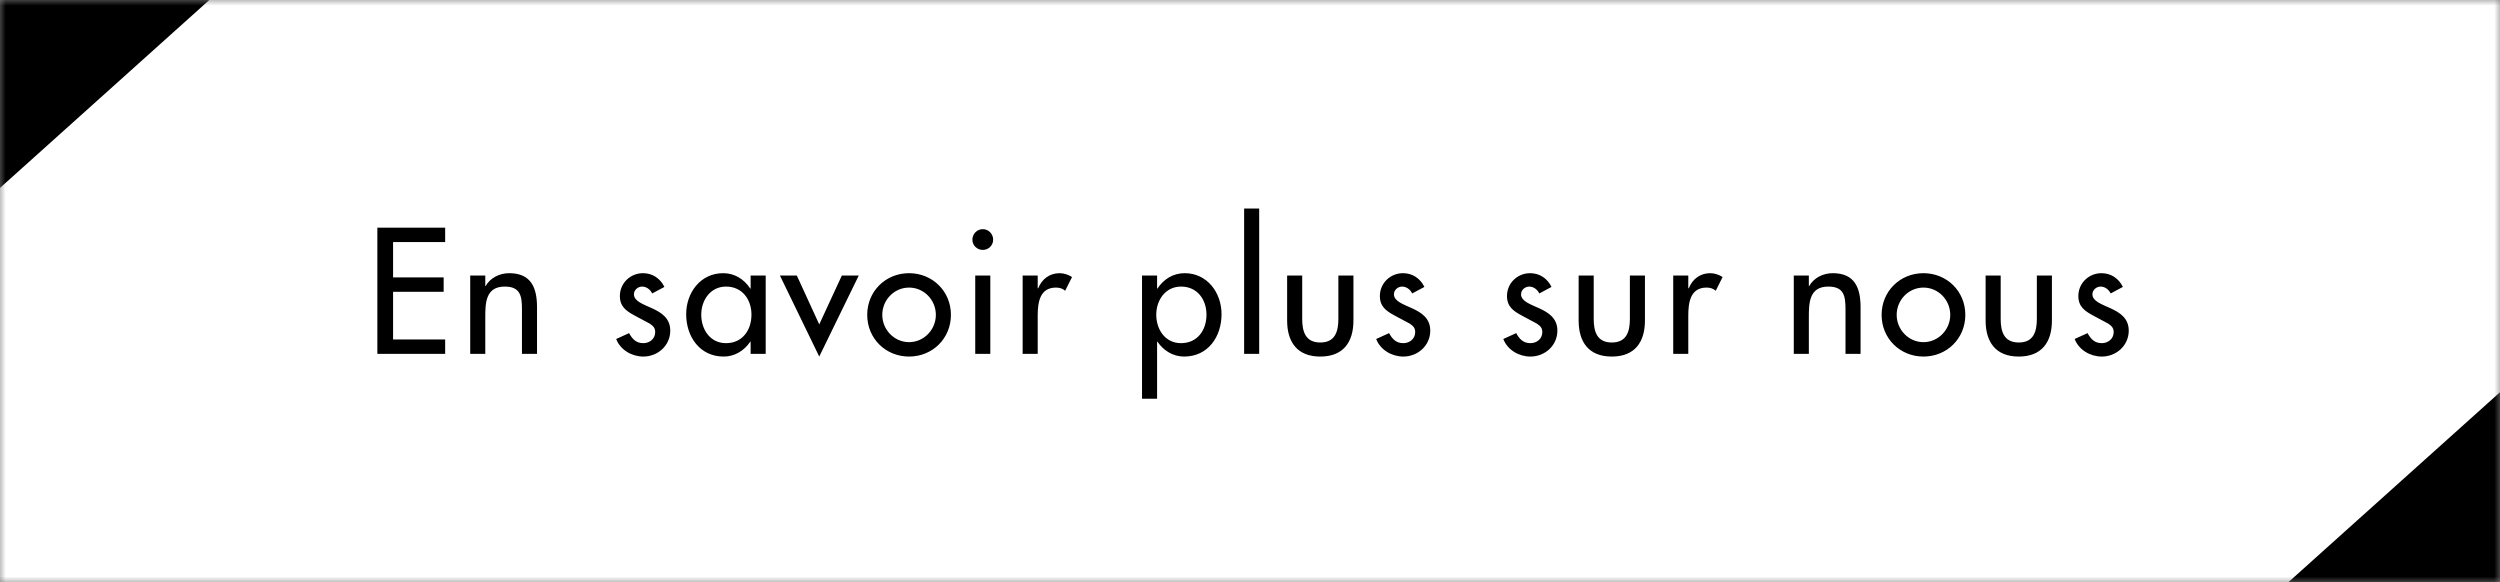 <svg width="219" height="51" viewBox="0 0 219 51" fill="none" xmlns="http://www.w3.org/2000/svg">
<rect x="0" y="0" width="219" height="51" fill="#808080" stroke="none"/>
<mask id="mask0_210_614" style="mask-type:alpha" maskUnits="userSpaceOnUse" x="0" y="0" width="219" height="51">
<rect width="219" height="51" fill="#FF5C00"/>
</mask>
<g mask="url(#mask0_210_614)">
<rect width="92.954" height="51.369" fill="white"/>
<rect width="222" height="51" fill="white"/>
<rect width="61.023" height="18.338" transform="matrix(-0.744 0.668 -0.701 -0.713 242.277 38.074)" fill="black"/>
<rect width="61.023" height="18.338" transform="matrix(-0.744 0.668 -0.701 -0.713 26.477 -7.311)" fill="black"/>
<path d="M33.056 31V19.942H38.996V21.203H34.434V24.298H38.864V25.559H34.434V29.739H38.996V31H33.056ZM42.511 24.136V25.06H42.54C42.951 24.327 43.772 23.931 44.608 23.931C46.544 23.931 47.043 25.236 47.043 26.908V31H45.723V27.07C45.723 25.896 45.561 25.104 44.212 25.104C42.511 25.104 42.511 26.6 42.511 27.847V31H41.191V24.136H42.511ZM58.202 25.134L57.132 25.706C56.97 25.368 56.633 25.104 56.252 25.104C55.885 25.104 55.533 25.398 55.533 25.779C55.533 26.38 56.325 26.644 57.132 27.011C57.938 27.378 58.715 27.876 58.715 28.962C58.715 30.267 57.63 31.235 56.354 31.235C55.357 31.235 54.345 30.663 53.978 29.695L55.108 29.181C55.386 29.695 55.724 30.061 56.354 30.061C56.911 30.061 57.395 29.68 57.395 29.093C57.395 28.727 57.219 28.551 56.911 28.346L55.621 27.656C54.858 27.246 54.301 26.864 54.301 25.926C54.301 24.811 55.21 23.931 56.325 23.931C57.161 23.931 57.836 24.386 58.202 25.134ZM63.599 30.061C65.036 30.061 65.828 28.918 65.828 27.568C65.828 26.234 65.022 25.104 63.599 25.104C62.235 25.104 61.429 26.292 61.429 27.568C61.429 28.859 62.206 30.061 63.599 30.061ZM67.075 24.136V31H65.755V29.929H65.726C65.198 30.707 64.376 31.235 63.394 31.235C61.297 31.235 60.109 29.489 60.109 27.524C60.109 25.647 61.355 23.931 63.35 23.931C64.362 23.931 65.183 24.459 65.726 25.28H65.755V24.136H67.075ZM69.801 24.136L71.766 28.419L73.746 24.136H75.227L71.766 31.235L68.32 24.136H69.801ZM79.635 23.931C81.688 23.931 83.301 25.515 83.301 27.583C83.301 29.651 81.688 31.235 79.635 31.235C77.582 31.235 75.968 29.651 75.968 27.583C75.968 25.515 77.582 23.931 79.635 23.931ZM79.635 25.192C78.329 25.192 77.288 26.278 77.288 27.583C77.288 28.873 78.329 29.973 79.635 29.973C80.94 29.973 81.981 28.873 81.981 27.583C81.981 26.278 80.94 25.192 79.635 25.192ZM86.751 24.136V31H85.431V24.136H86.751ZM86.091 20.074C86.59 20.074 87.001 20.485 87.001 20.998C87.001 21.497 86.59 21.893 86.091 21.893C85.593 21.893 85.182 21.497 85.182 20.998C85.182 20.485 85.593 20.074 86.091 20.074ZM90.903 24.136V25.251H90.947C91.27 24.444 91.945 23.931 92.825 23.931C93.206 23.931 93.587 24.063 93.91 24.268L93.309 25.471C93.074 25.266 92.81 25.192 92.502 25.192C91.079 25.192 90.903 26.512 90.903 27.627V31H89.584V24.136H90.903ZM103.458 30.061C104.896 30.061 105.688 28.918 105.688 27.568C105.688 26.234 104.881 25.104 103.458 25.104C102.094 25.104 101.288 26.292 101.288 27.568C101.288 28.859 102.065 30.061 103.458 30.061ZM101.361 24.136V25.28H101.39C101.933 24.459 102.754 23.931 103.781 23.931C105.761 23.931 107.007 25.647 107.007 27.524C107.007 29.489 105.834 31.235 103.722 31.235C102.754 31.235 101.918 30.707 101.39 29.929H101.361V34.93H100.041V24.136H101.361ZM110.305 18.27V31H108.986V18.27H110.305ZM112.753 24.136H114.073V27.935C114.073 29.035 114.352 30.003 115.657 30.003C116.962 30.003 117.241 29.035 117.241 27.935V24.136H118.561V28.081C118.561 29.959 117.681 31.235 115.657 31.235C113.633 31.235 112.753 29.959 112.753 28.081V24.136ZM124.778 25.134L123.707 25.706C123.546 25.368 123.209 25.104 122.827 25.104C122.461 25.104 122.109 25.398 122.109 25.779C122.109 26.38 122.901 26.644 123.707 27.011C124.514 27.378 125.291 27.876 125.291 28.962C125.291 30.267 124.206 31.235 122.93 31.235C121.933 31.235 120.921 30.663 120.554 29.695L121.683 29.181C121.962 29.695 122.299 30.061 122.93 30.061C123.487 30.061 123.971 29.68 123.971 29.093C123.971 28.727 123.795 28.551 123.487 28.346L122.197 27.656C121.434 27.246 120.877 26.864 120.877 25.926C120.877 24.811 121.786 23.931 122.901 23.931C123.737 23.931 124.411 24.386 124.778 25.134ZM135.913 25.134L134.843 25.706C134.681 25.368 134.344 25.104 133.963 25.104C133.596 25.104 133.244 25.398 133.244 25.779C133.244 26.38 134.036 26.644 134.843 27.011C135.649 27.378 136.427 27.876 136.427 28.962C136.427 30.267 135.341 31.235 134.065 31.235C133.068 31.235 132.056 30.663 131.69 29.695L132.819 29.181C133.097 29.695 133.435 30.061 134.065 30.061C134.623 30.061 135.107 29.68 135.107 29.093C135.107 28.727 134.931 28.551 134.623 28.346L133.332 27.656C132.569 27.246 132.012 26.864 132.012 25.926C132.012 24.811 132.921 23.931 134.036 23.931C134.872 23.931 135.547 24.386 135.913 25.134ZM138.289 24.136H139.609V27.935C139.609 29.035 139.888 30.003 141.193 30.003C142.498 30.003 142.777 29.035 142.777 27.935V24.136H144.097V28.081C144.097 29.959 143.217 31.235 141.193 31.235C139.169 31.235 138.289 29.959 138.289 28.081V24.136ZM147.894 24.136V25.251H147.938C148.261 24.444 148.935 23.931 149.815 23.931C150.197 23.931 150.578 24.063 150.901 24.268L150.299 25.471C150.065 25.266 149.801 25.192 149.493 25.192C148.07 25.192 147.894 26.512 147.894 27.627V31H146.574V24.136H147.894ZM158.455 24.136V25.06H158.484C158.895 24.327 159.716 23.931 160.552 23.931C162.488 23.931 162.986 25.236 162.986 26.908V31H161.666V27.07C161.666 25.896 161.505 25.104 160.156 25.104C158.455 25.104 158.455 26.6 158.455 27.847V31H157.135V24.136H158.455ZM168.496 23.931C170.549 23.931 172.162 25.515 172.162 27.583C172.162 29.651 170.549 31.235 168.496 31.235C166.442 31.235 164.829 29.651 164.829 27.583C164.829 25.515 166.442 23.931 168.496 23.931ZM168.496 25.192C167.19 25.192 166.149 26.278 166.149 27.583C166.149 28.873 167.19 29.973 168.496 29.973C169.801 29.973 170.842 28.873 170.842 27.583C170.842 26.278 169.801 25.192 168.496 25.192ZM173.94 24.136H175.26V27.935C175.26 29.035 175.539 30.003 176.844 30.003C178.149 30.003 178.428 29.035 178.428 27.935V24.136H179.748V28.081C179.748 29.959 178.868 31.235 176.844 31.235C174.82 31.235 173.94 29.959 173.94 28.081V24.136ZM185.965 25.134L184.894 25.706C184.733 25.368 184.396 25.104 184.015 25.104C183.648 25.104 183.296 25.398 183.296 25.779C183.296 26.38 184.088 26.644 184.894 27.011C185.701 27.378 186.478 27.876 186.478 28.962C186.478 30.267 185.393 31.235 184.117 31.235C183.12 31.235 182.108 30.663 181.741 29.695L182.871 29.181C183.149 29.695 183.487 30.061 184.117 30.061C184.674 30.061 185.158 29.68 185.158 29.093C185.158 28.727 184.982 28.551 184.674 28.346L183.384 27.656C182.621 27.246 182.064 26.864 182.064 25.926C182.064 24.811 182.973 23.931 184.088 23.931C184.924 23.931 185.598 24.386 185.965 25.134Z" fill="black"/>
</g>
</svg>
